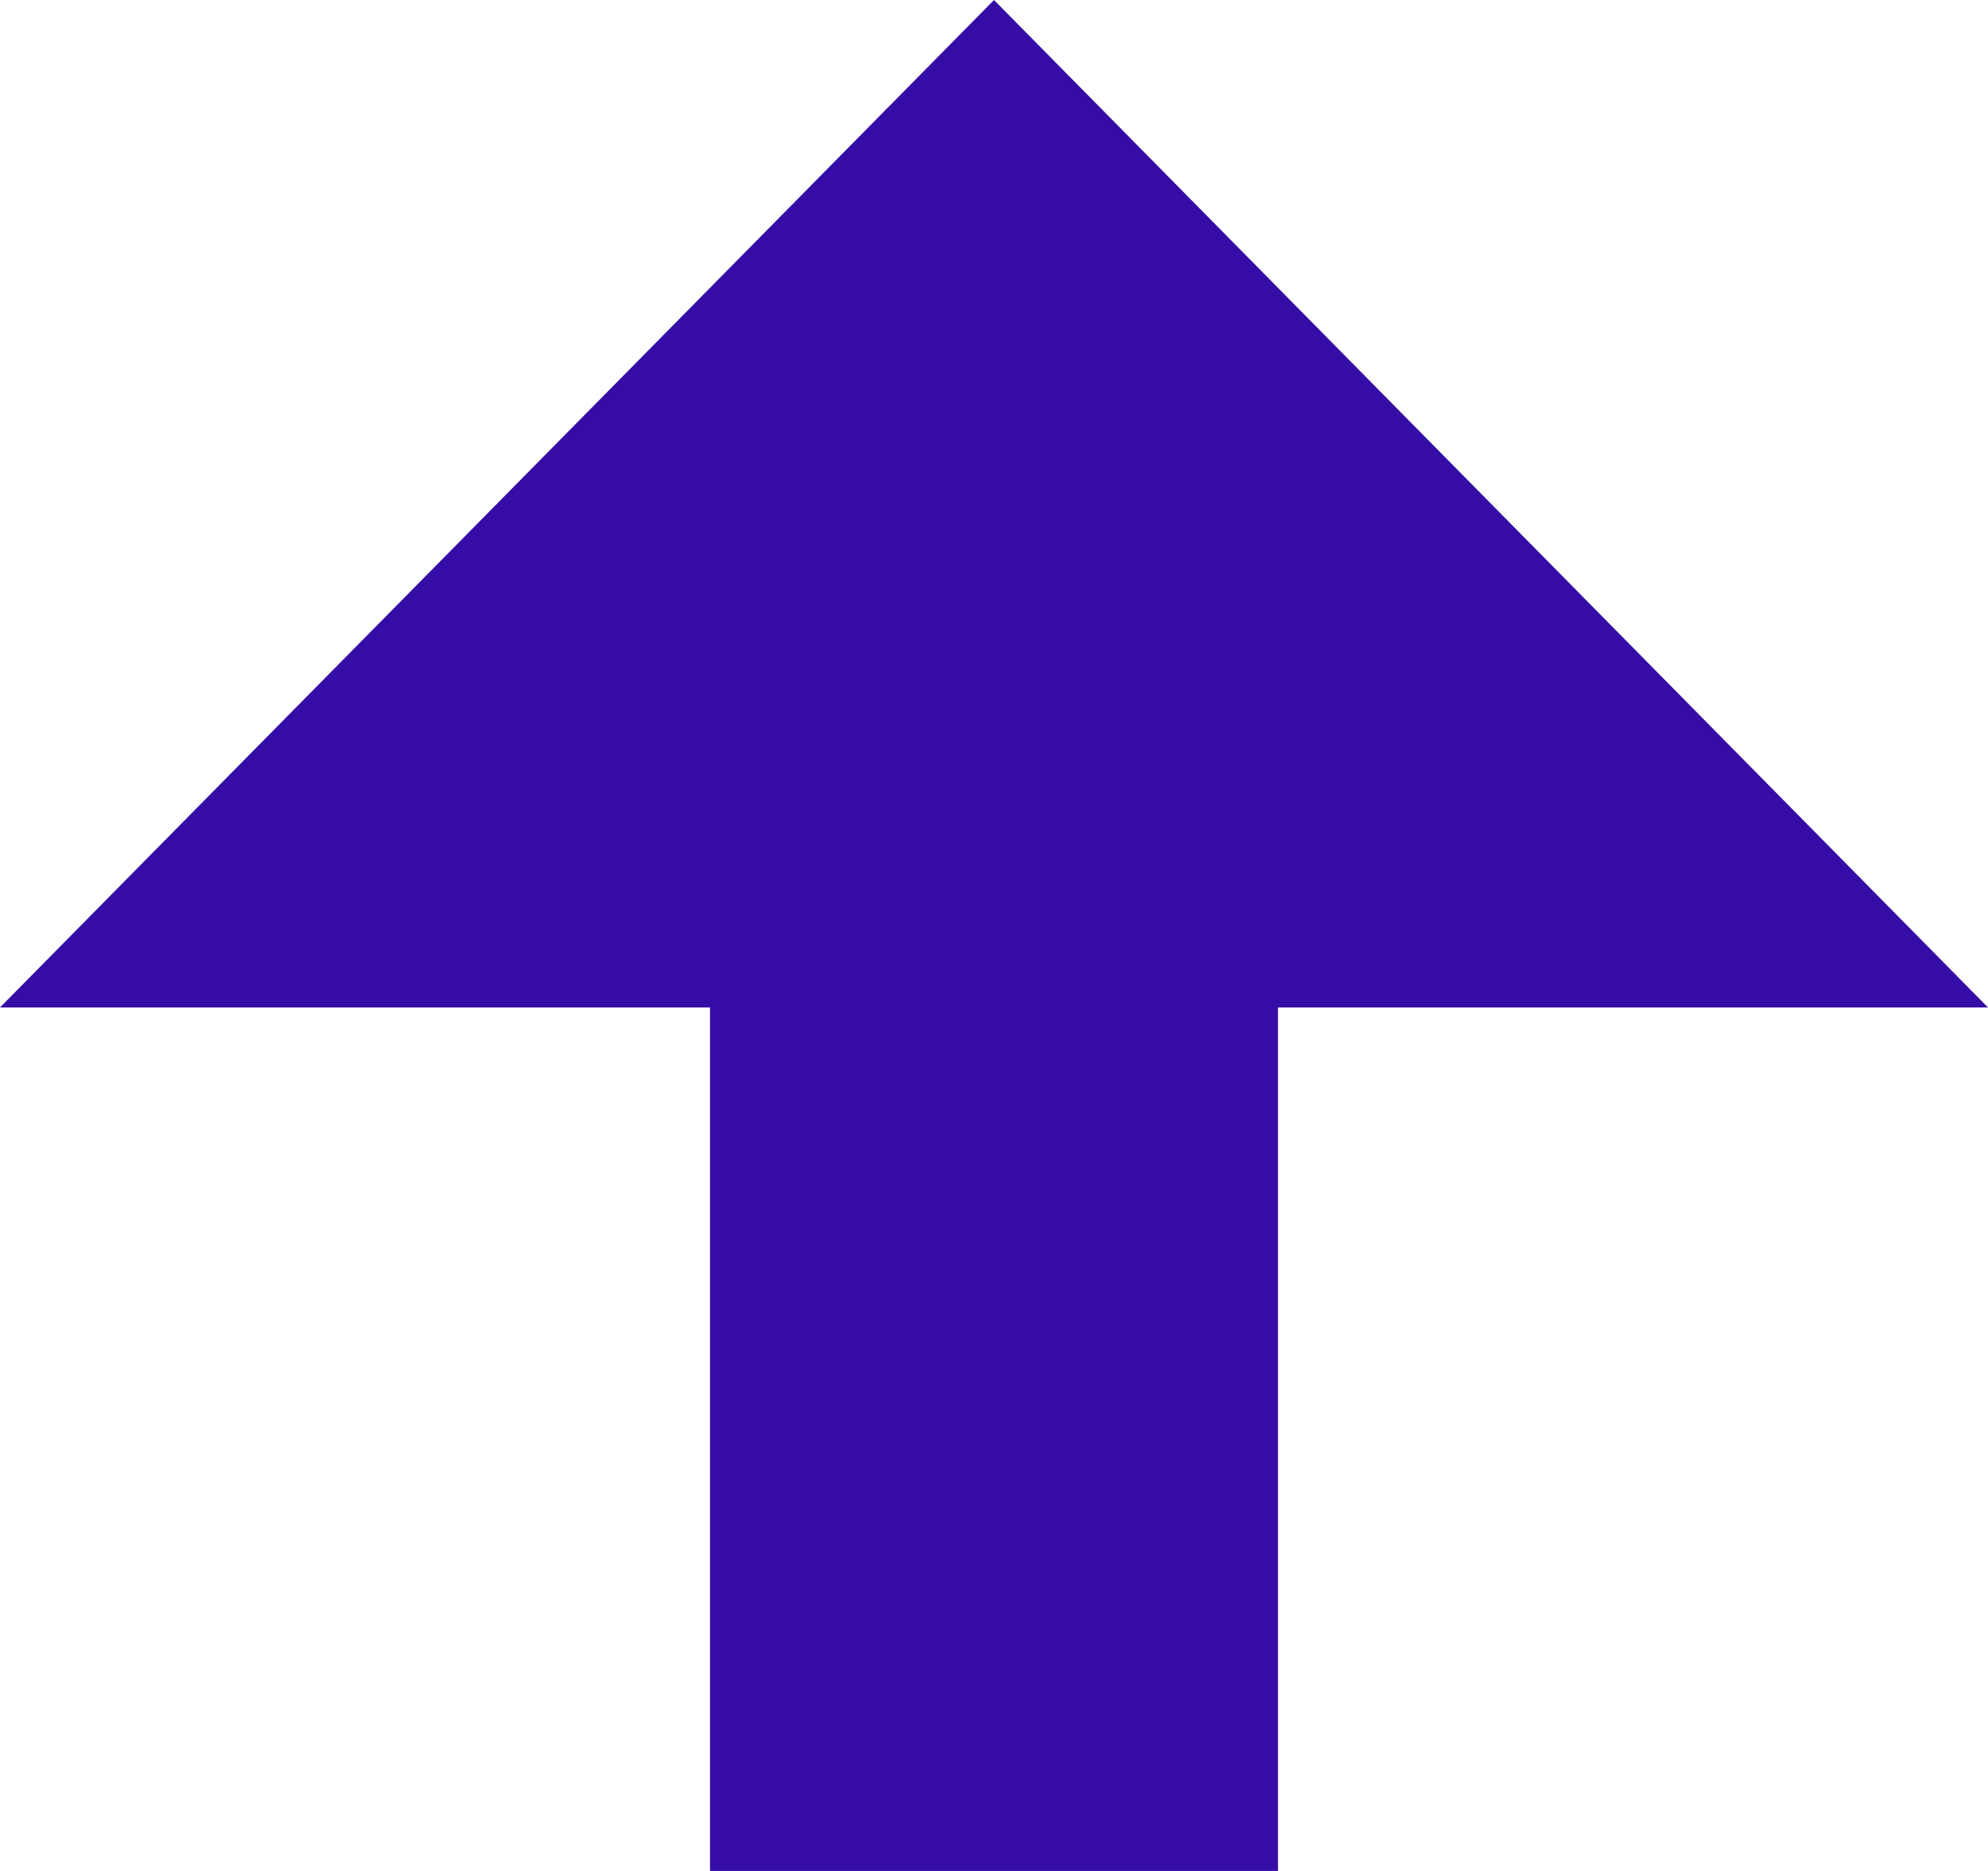 <svg width="34" height="32" viewBox="0 0 34 32" fill="none" xmlns="http://www.w3.org/2000/svg">
<path d="M12.143 17.231L-2.52353e-06 17.231L17 4.23586e-06L34 17.231L21.857 17.231L21.857 32L12.143 32L12.143 17.231Z" fill="#350DA6"/>
</svg>
